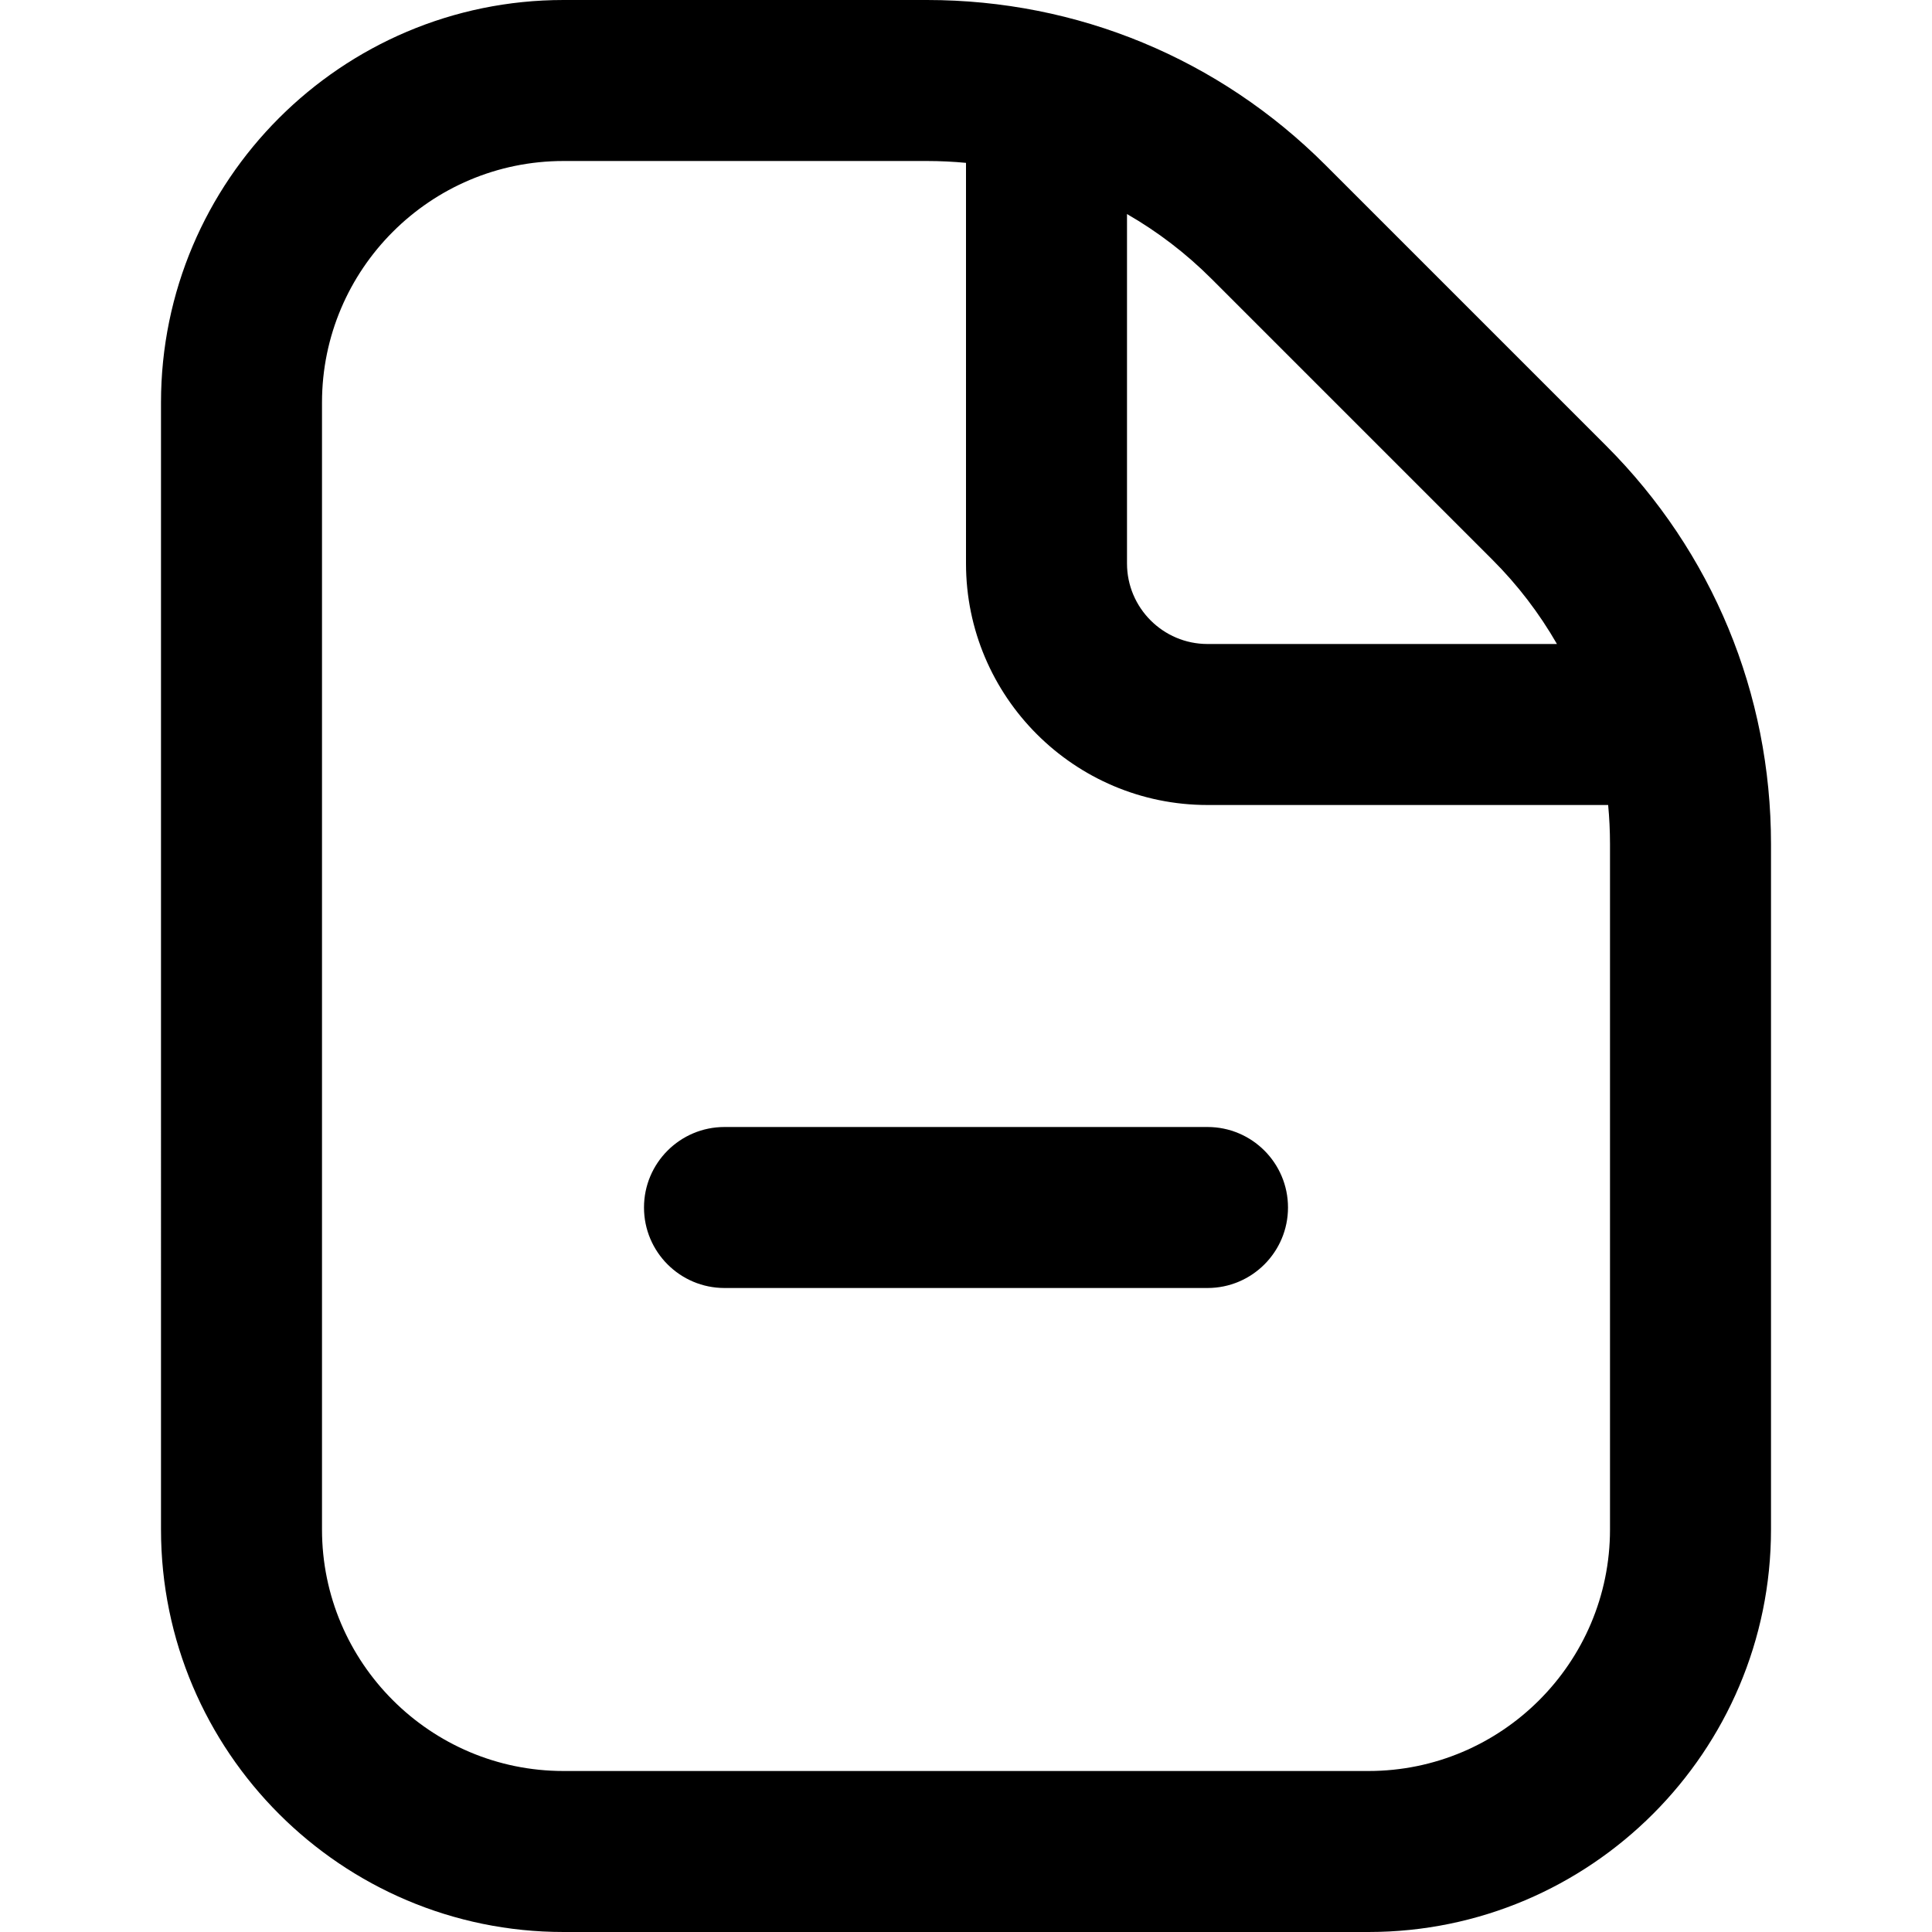 <?xml version="1.0" encoding="UTF-8"?>
<svg xmlns="http://www.w3.org/2000/svg" id="Layer_1" data-name="Layer 1" viewBox="0 0 24 24" width="512" height="512"><path d="m16,15c0,.552-.448,1-1,1h-6c-.552,0-1-.448-1-1s.448-1,1-1h6c.552,0,1,.448,1,1Zm6-4.515v8.515c0,2.757-2.243,5-5,5H7c-2.757,0-5-2.243-5-5V5C2,2.243,4.243,0,7,0h4.515c1.87,0,3.627.728,4.95,2.05l3.485,3.485c1.322,1.322,2.05,3.08,2.05,4.95Zm-6.95-7.021c-.318-.318-.671-.587-1.05-.805v4.341c0,.551.449,1,1,1h4.341c-.218-.379-.487-.733-.805-1.05l-3.485-3.485Zm4.95,7.021c0-.163-.008-.325-.023-.485h-4.977c-1.654,0-3-1.346-3-3V2.023c-.16-.015-.322-.023-.485-.023h-4.515c-1.654,0-3,1.346-3,3v14c0,1.654,1.346,3,3,3h10c1.654,0,3-1.346,3-3v-8.515Z"/></svg>
